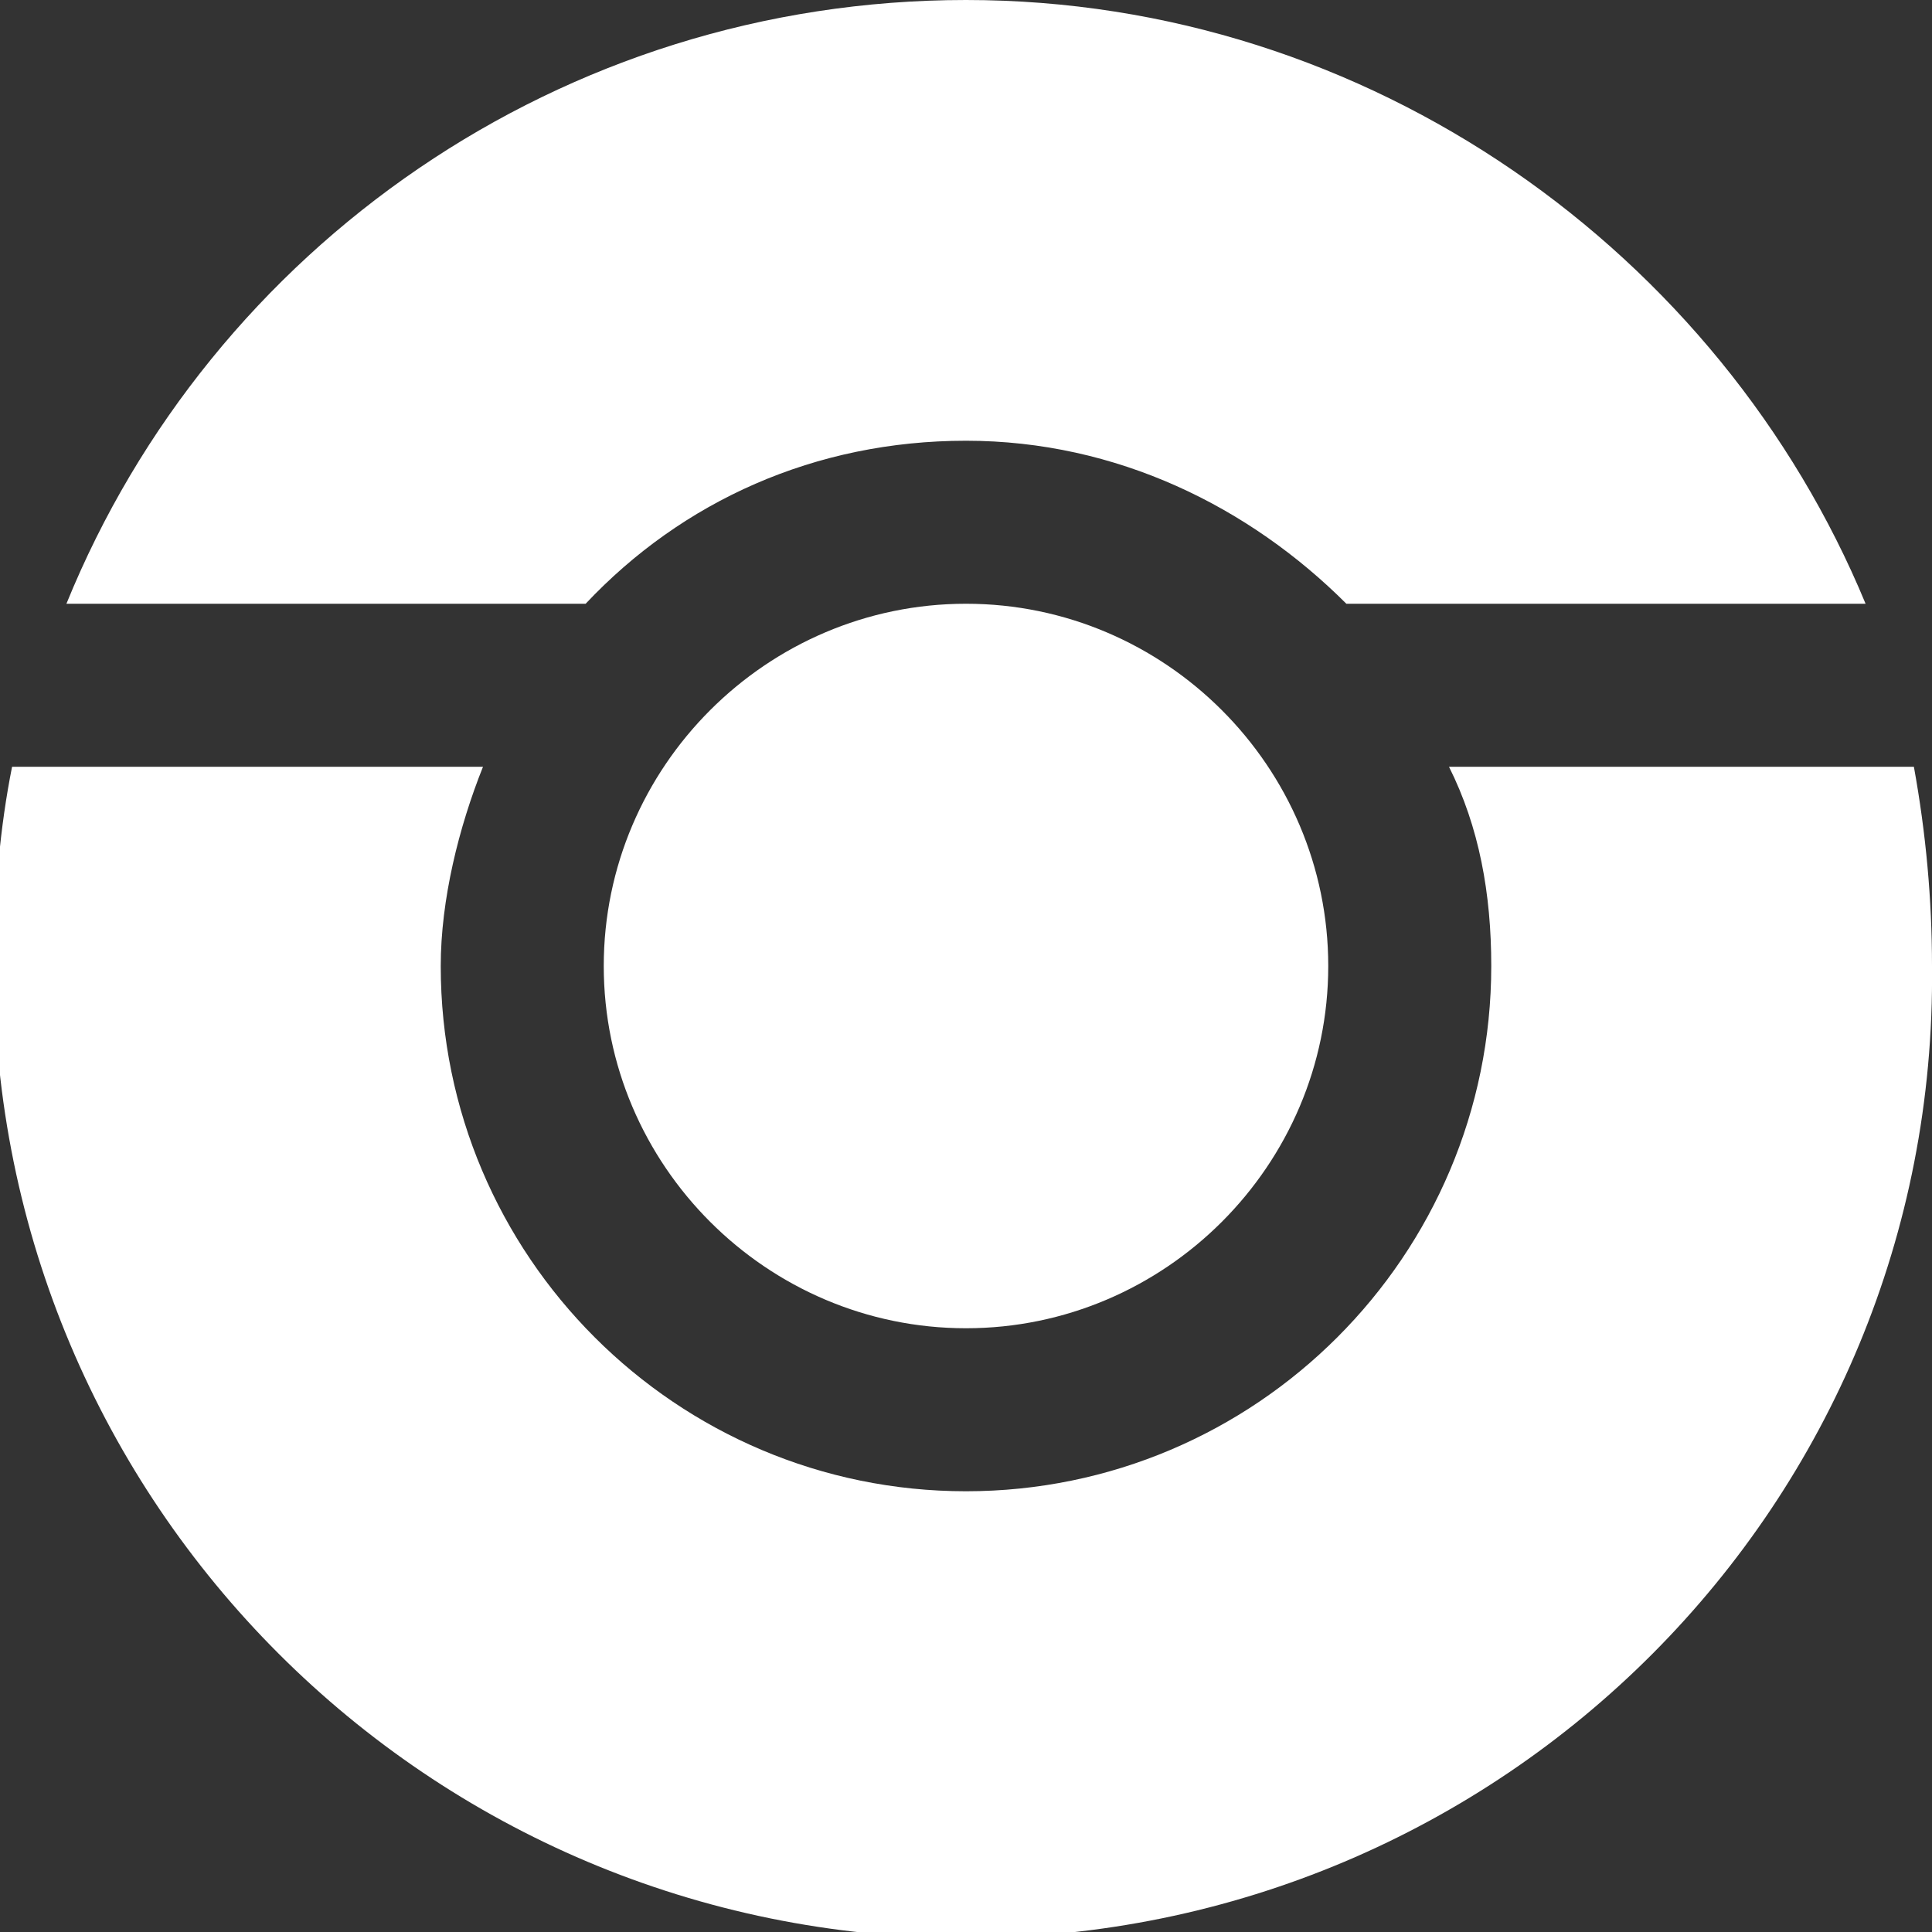 <?xml version="1.0" encoding="utf-8"?>
<!-- Generator: Adobe Illustrator 20.0.0, SVG Export Plug-In . SVG Version: 6.00 Build 0)  -->
<svg version="1.1" id="Layer_1" xmlns="http://www.w3.org/2000/svg" xmlns:xlink="http://www.w3.org/1999/xlink" x="0px" y="0px"
	 viewBox="0 0 32 32" style="enable-background:new 0 0 32 32;" xml:space="preserve">
<rect x="0" y="0" width="32" height="32" fill="#333333" stroke="none"/>
<style type="text/css">
	.st0{fill:#FFFFFF;}
</style>
<g>
	<path class="st0" d="M16,32.1C7.1,32.1-0.1,24.9-0.1,16c0-1.2,0.1-2.3,0.3-3.3H8c-0.4,1-0.7,2.2-0.7,3.3c0,4.8,3.9,8.7,8.7,8.7
		s8.7-3.9,8.7-8.7c0-1.2-0.2-2.3-0.7-3.3h7.7c0.2,1.1,0.3,2.2,0.3,3.3C32.1,24.9,24.9,32.1,16,32.1z M22.3,10
		c-1.6-1.6-3.8-2.7-6.3-2.7s-4.7,1-6.3,2.7H1.1c2.4-5.9,8.2-10,14.9-10s12.5,4.2,14.9,10H22.3z M22,16c0,3.3-2.7,6-6,6
		c-3.3,0-6-2.7-6-6c0-3.3,2.7-6,6-6C19.3,10,22,12.7,22,16z"/>
</g>
</svg>
